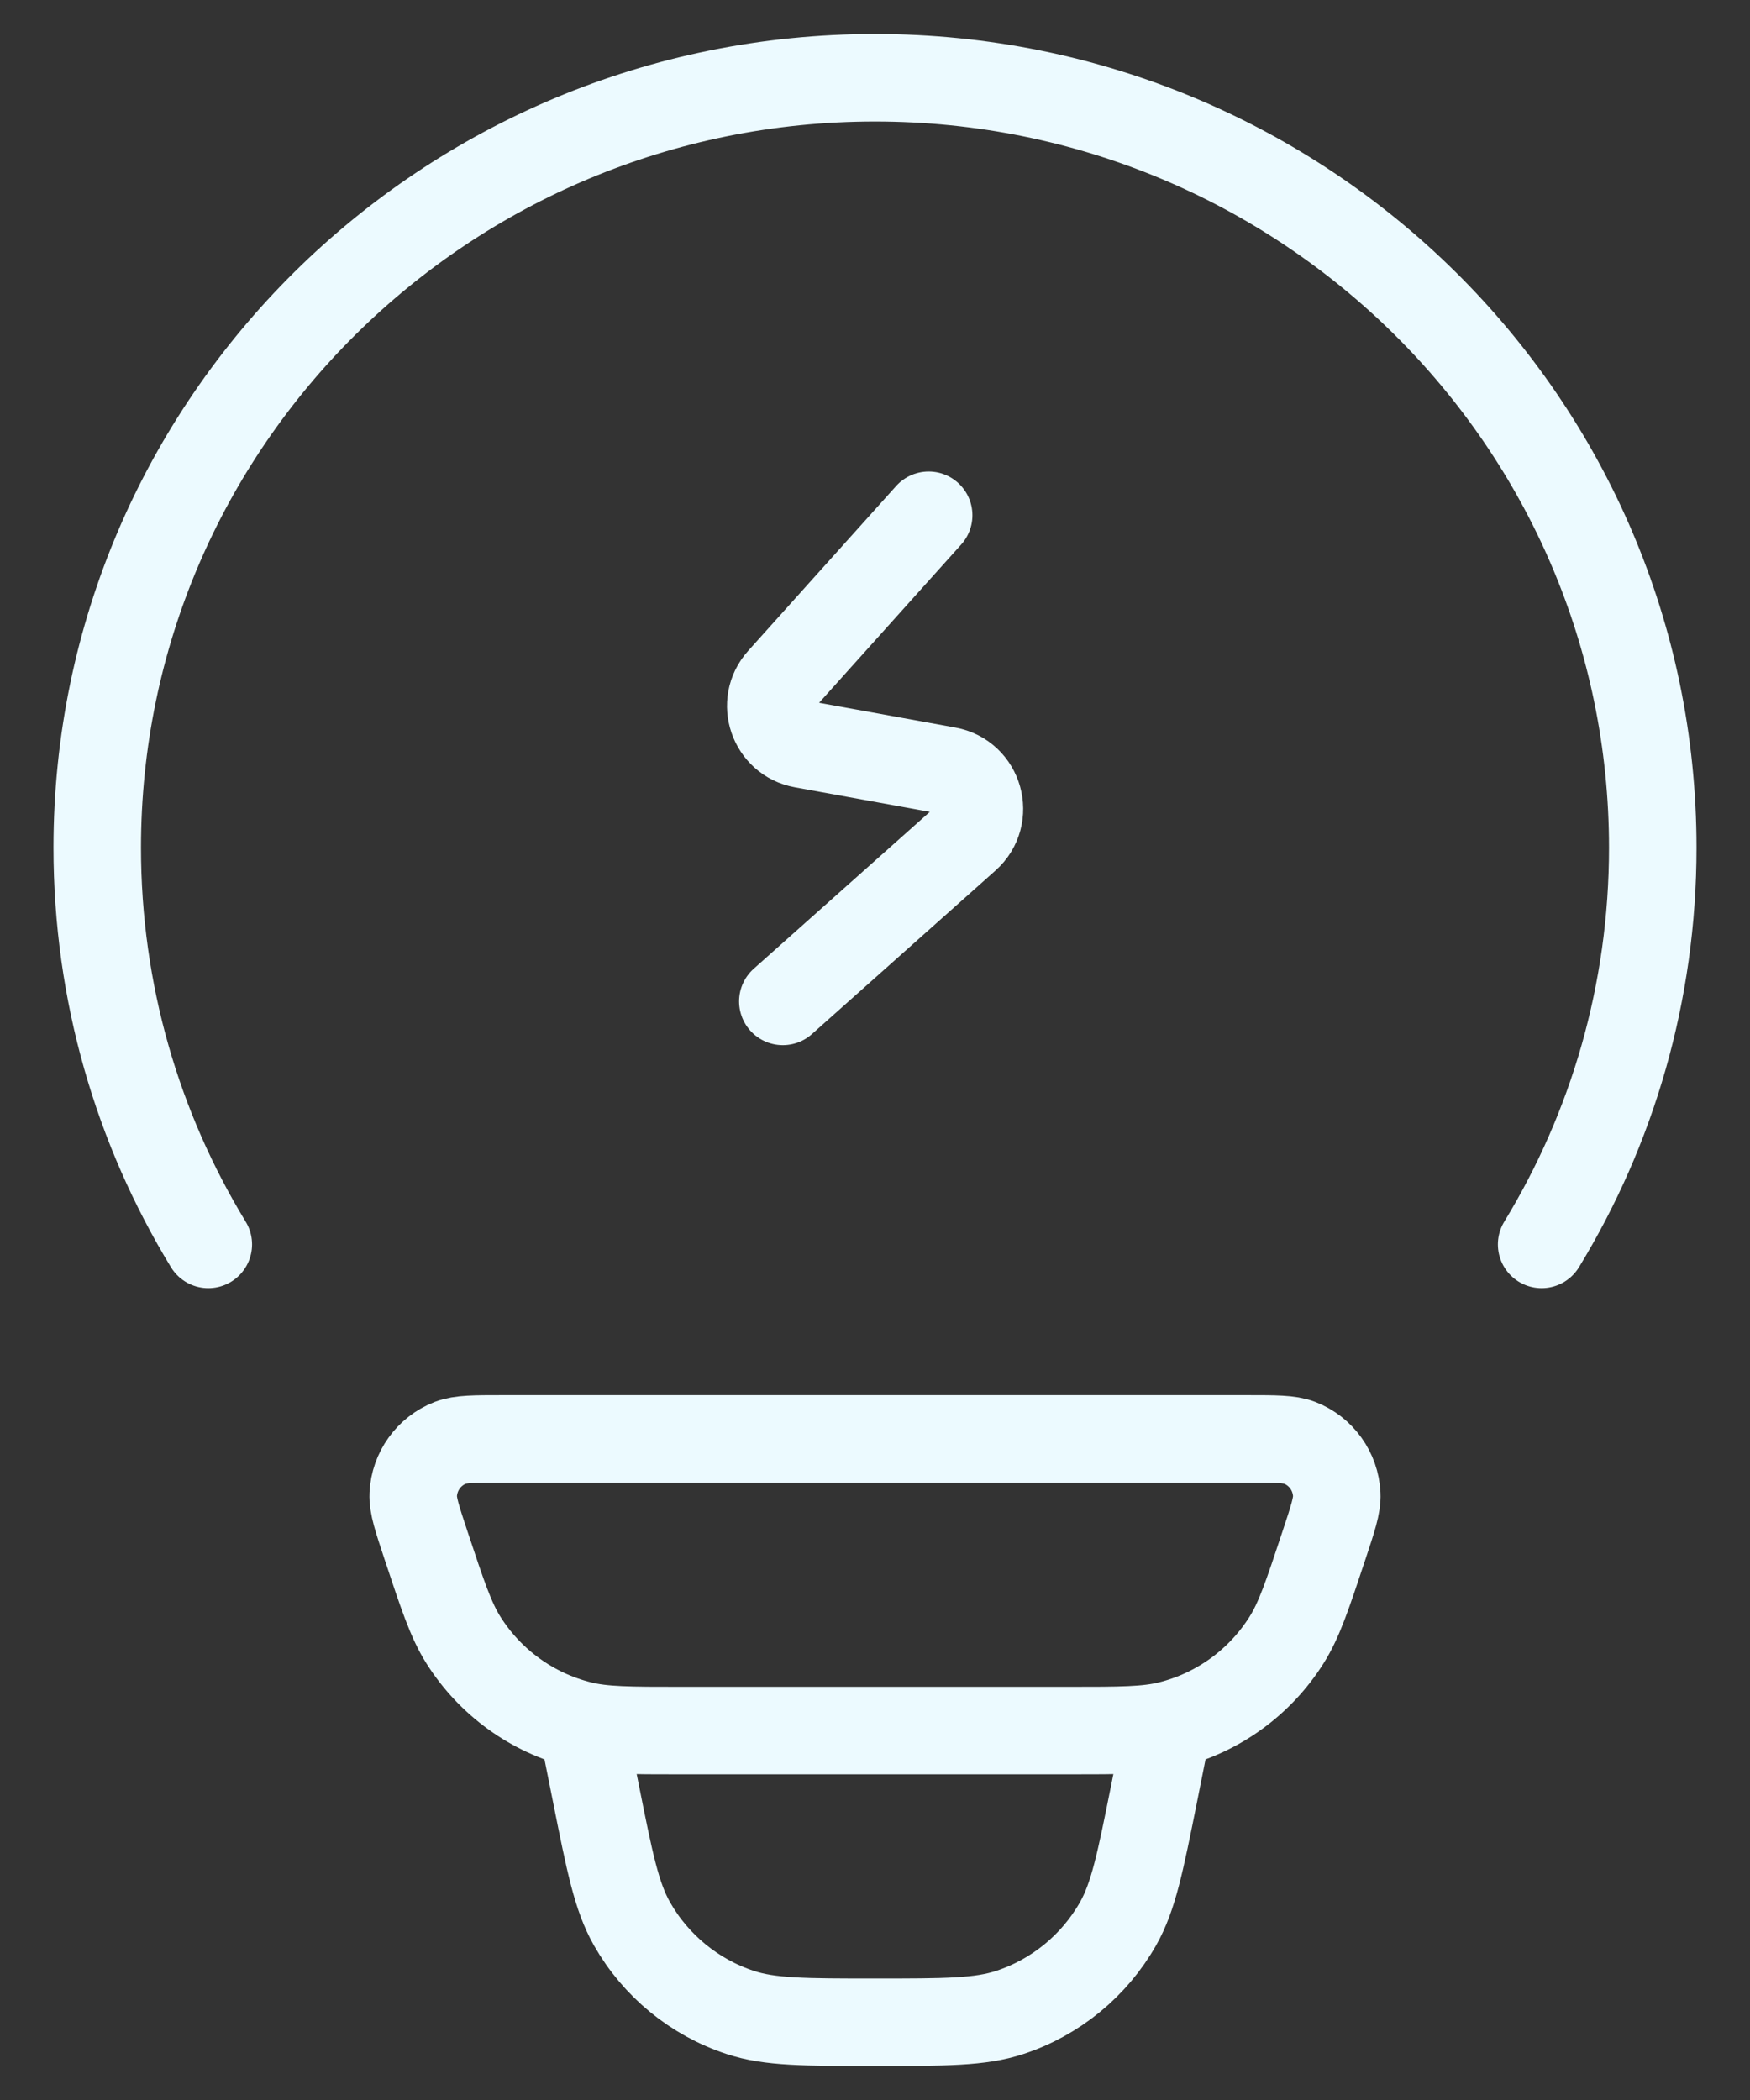 <svg width="30" height="36" viewBox="0 0 30 36" fill="none" xmlns="http://www.w3.org/2000/svg">
<rect x="0" y="0" width="30" height="36" fill="#333333" stroke="none"/>
<g id="elements">
<path id="Vector" d="M3.571 21.333C2.362 19.347 1.667 17.02 1.667 14.531C1.667 7.242 7.636 1.333 15 1.333C22.364 1.333 28.333 7.242 28.333 14.531C28.333 17.02 27.638 19.347 26.428 21.333" stroke="#ECFAFF" stroke-width="1.5" stroke-linecap="round"/>
<path id="Vector_2" d="M7.305 26.497C7.152 26.036 7.075 25.805 7.084 25.619C7.103 25.224 7.352 24.877 7.719 24.734C7.893 24.667 8.135 24.667 8.619 24.667H21.381C21.865 24.667 22.107 24.667 22.281 24.734C22.648 24.877 22.897 25.224 22.916 25.619C22.925 25.805 22.848 26.036 22.695 26.497C22.412 27.349 22.271 27.775 22.052 28.12C21.595 28.843 20.878 29.361 20.051 29.568C19.656 29.667 19.208 29.667 18.314 29.667H11.686C10.791 29.667 10.344 29.667 9.949 29.568C9.121 29.361 8.405 28.843 7.947 28.12C7.729 27.775 7.588 27.349 7.305 26.497Z" stroke="#ECFAFF" stroke-width="1.5"/>
<path id="Vector_3" d="M20 29.667L19.785 30.744C19.549 31.923 19.431 32.512 19.167 32.978C18.759 33.697 18.097 34.24 17.311 34.499C16.803 34.667 16.202 34.667 15 34.667C13.798 34.667 13.197 34.667 12.689 34.499C11.903 34.24 11.241 33.697 10.833 32.978C10.569 32.512 10.451 31.923 10.216 30.744L10 29.667" stroke="#ECFAFF" stroke-width="1.5"/>
<path id="Vector_4" d="M15.92 8.833L13.384 11.658C13.036 12.046 13.248 12.666 13.761 12.759L16.242 13.21C16.789 13.309 16.981 13.994 16.566 14.364L13.42 17.167" stroke="#ECFAFF" stroke-width="1.5" stroke-linecap="round" stroke-linejoin="round"/>
</g>
</svg>
